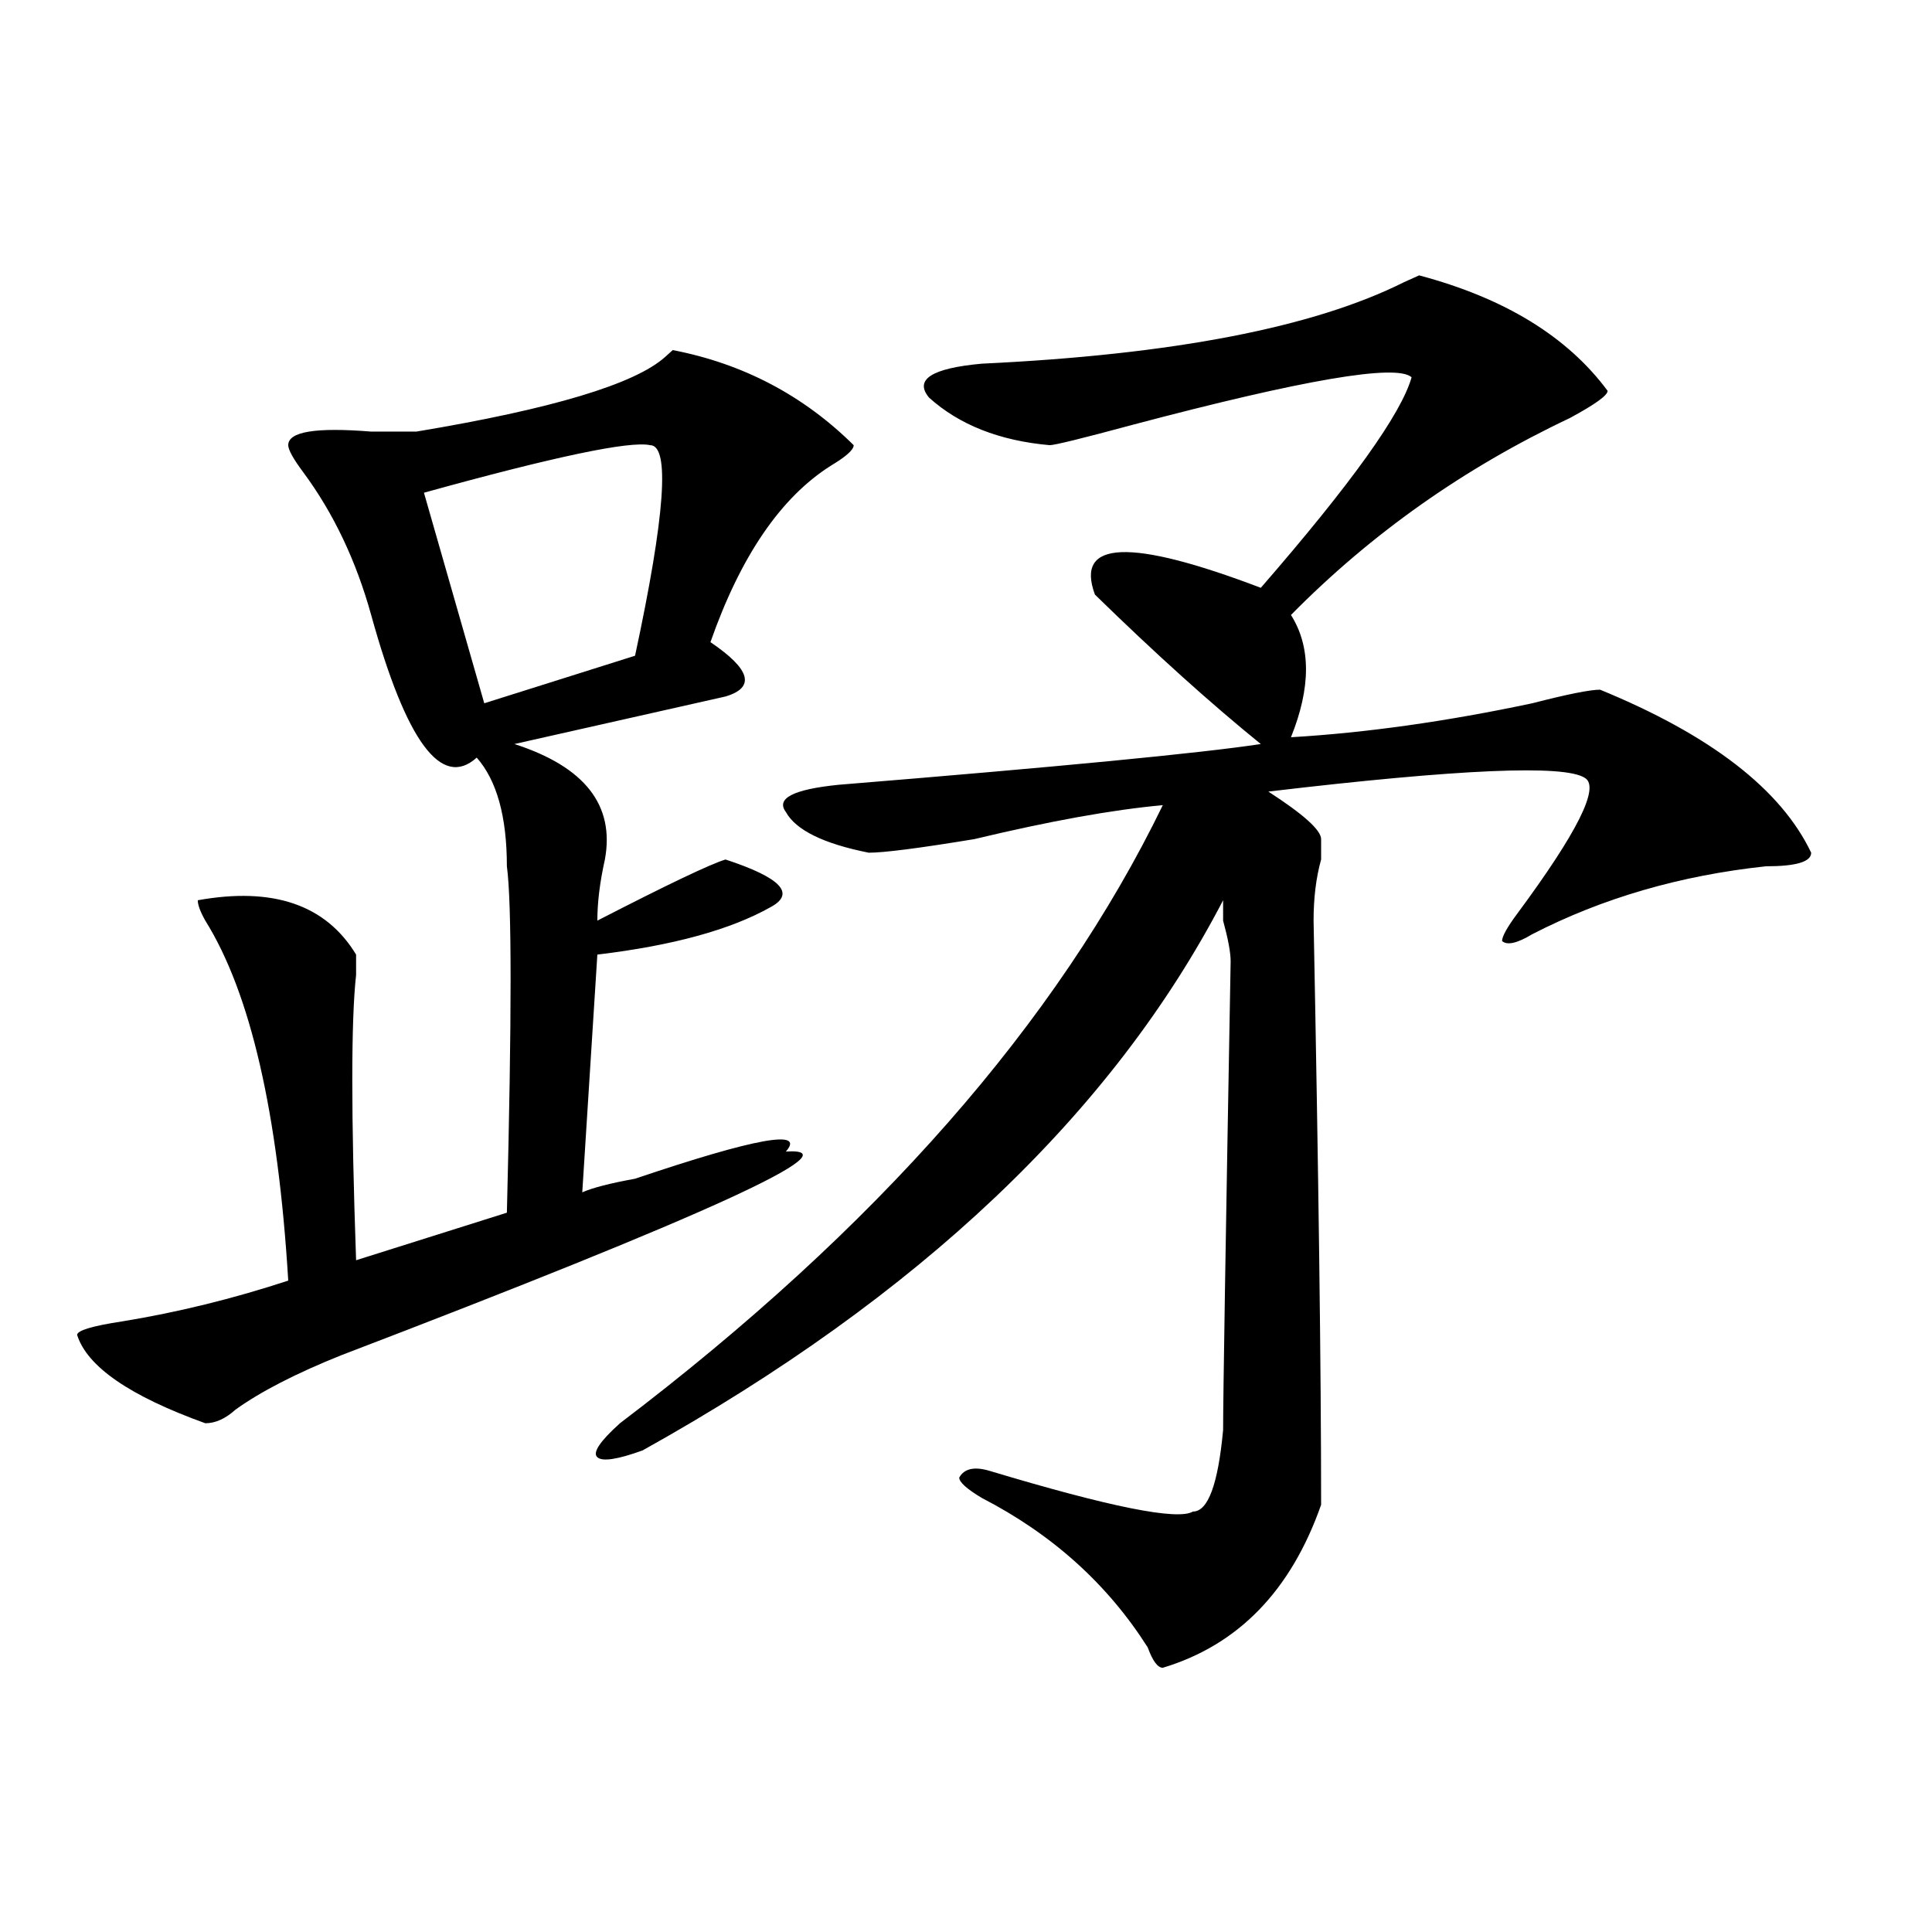 <?xml version="1.0" encoding="utf-8"?>
<!-- Generator: Adobe Illustrator 16.0.0, SVG Export Plug-In . SVG Version: 6.00 Build 0)  -->
<!DOCTYPE svg PUBLIC "-//W3C//DTD SVG 1.1//EN" "http://www.w3.org/Graphics/SVG/1.1/DTD/svg11.dtd">
<svg version="1.1" id="图层_1" xmlns="http://www.w3.org/2000/svg" xmlns:xlink="http://www.w3.org/1999/xlink" x="0px" y="0px"
	 width="1000px" height="1000px" viewBox="0 0 1000 1000" enable-background="new 0 0 1000 1000" xml:space="preserve">
<path d="M441.867,230.422c0,2.362-3.902,5.878-11.707,10.547c-26.036,16.425-46.828,46.912-62.438,91.406
	c20.792,14.063,23.414,23.456,7.805,28.125c-52.071,11.756-88.474,19.94-109.266,24.609c36.401,11.756,52.011,31.641,46.828,59.766
	c-2.622,11.756-3.902,22.303-3.902,31.641c36.401-18.731,58.535-29.278,66.34-31.641c28.597,9.394,36.401,17.578,23.414,24.609
	c-20.853,11.756-50.73,19.94-89.754,24.609l-7.805,123.047c5.183-2.307,14.269-4.669,27.316-7.031
	c62.438-21.094,88.413-25.763,78.047-14.063c36.401-2.307-40.364,32.85-230.238,105.469c-23.414,9.394-41.646,18.787-54.633,28.125
	c-5.243,4.725-10.427,7.031-15.609,7.031c-39.023-14.063-61.157-29.278-66.34-45.703c0-2.307,7.805-4.669,23.414-7.031
	c28.597-4.669,57.194-11.7,85.852-21.094c-5.243-86.682-19.512-148.81-42.926-186.328c-2.622-4.669-3.902-8.185-3.902-10.547
	c39.023-7.031,66.34,2.362,81.949,28.125c0,2.362,0,5.878,0,10.547c-2.622,23.456-2.622,72.675,0,147.656l78.047-24.609
	c2.562-100.744,2.562-160.51,0-179.297c0-25.763-5.243-44.494-15.609-56.25c-18.231,16.425-36.462-8.185-54.633-73.828
	c-7.805-28.125-19.512-52.734-35.121-73.828c-5.243-7.031-7.805-11.7-7.805-14.063c0-7.031,14.269-9.338,42.926-7.031
	c10.366,0,18.171,0,23.414,0c70.242-11.7,113.168-24.609,128.777-38.672l3.902-3.516
	C384.612,188.234,415.831,204.659,441.867,230.422z M336.504,230.422c-10.427-2.307-49.45,5.878-117.07,24.609l31.219,108.984
	l78.047-24.609C344.309,266.787,346.87,230.422,336.504,230.422z M832.102,202.297c0,2.362-6.524,7.031-19.512,14.063
	c-54.633,25.818-102.802,59.766-144.387,101.953c10.366,16.425,10.366,37.519,0,63.281c39.023-2.307,80.608-8.185,124.875-17.578
	c18.171-4.669,29.878-7.031,35.121-7.031c57.194,23.456,93.656,51.581,109.266,84.375c0,4.725-7.805,7.031-23.414,7.031
	c-44.267,4.725-84.571,16.425-120.973,35.156c-7.805,4.725-13.048,5.878-15.609,3.516c0-2.307,2.562-7.031,7.805-14.063
	c31.219-42.188,42.926-65.588,35.121-70.313c-10.427-7.031-65.06-4.669-163.898,7.031c18.171,11.756,27.316,19.94,27.316,24.609
	c0,2.362,0,5.878,0,10.547c-2.622,9.394-3.902,19.94-3.902,31.641c2.562,131.287,3.902,232.031,3.902,302.344
	c-15.609,44.494-42.926,72.619-81.949,84.375c-2.622,0-5.243-3.516-7.805-10.547c-20.853-32.85-49.45-58.557-85.852-77.344
	c-7.805-4.669-11.707-8.185-11.707-10.547c2.562-4.669,7.805-5.822,15.609-3.516c62.438,18.787,97.559,25.818,105.363,21.094
	c7.805,0,12.987-14.063,15.609-42.188c0-16.369,1.28-97.229,3.902-242.578c0-4.669-1.341-11.7-3.902-21.094
	c0-4.669,0-8.185,0-10.547c-57.255,110.193-157.435,205.115-300.48,284.766c-13.048,4.725-20.853,5.878-23.414,3.516
	c-2.622-2.307,1.28-8.185,11.707-17.578C453.574,635.928,547.23,529.25,601.863,416.75c-26.036,2.362-58.535,8.24-97.559,17.578
	c-28.657,4.725-46.828,7.031-54.633,7.031c-23.414-4.669-37.743-11.7-42.926-21.094c-5.243-7.031,3.902-11.7,27.316-14.063
	c114.448-9.338,187.313-16.369,218.531-21.094c-26.036-21.094-54.633-46.856-85.852-77.344
	c-10.427-28.125,18.171-29.278,85.852-3.516c46.828-53.888,72.804-90.197,78.047-108.984c-7.805-7.031-55.974,1.209-144.387,24.609
	c-26.036,7.031-40.364,10.547-42.926,10.547c-26.036-2.307-46.828-10.547-62.438-24.609c-7.805-9.338,1.28-15.216,27.316-17.578
	c98.839-4.669,171.703-18.731,218.531-42.188l7.805-3.516C778.749,154.287,811.249,174.172,832.102,202.297z"/>
</svg>
